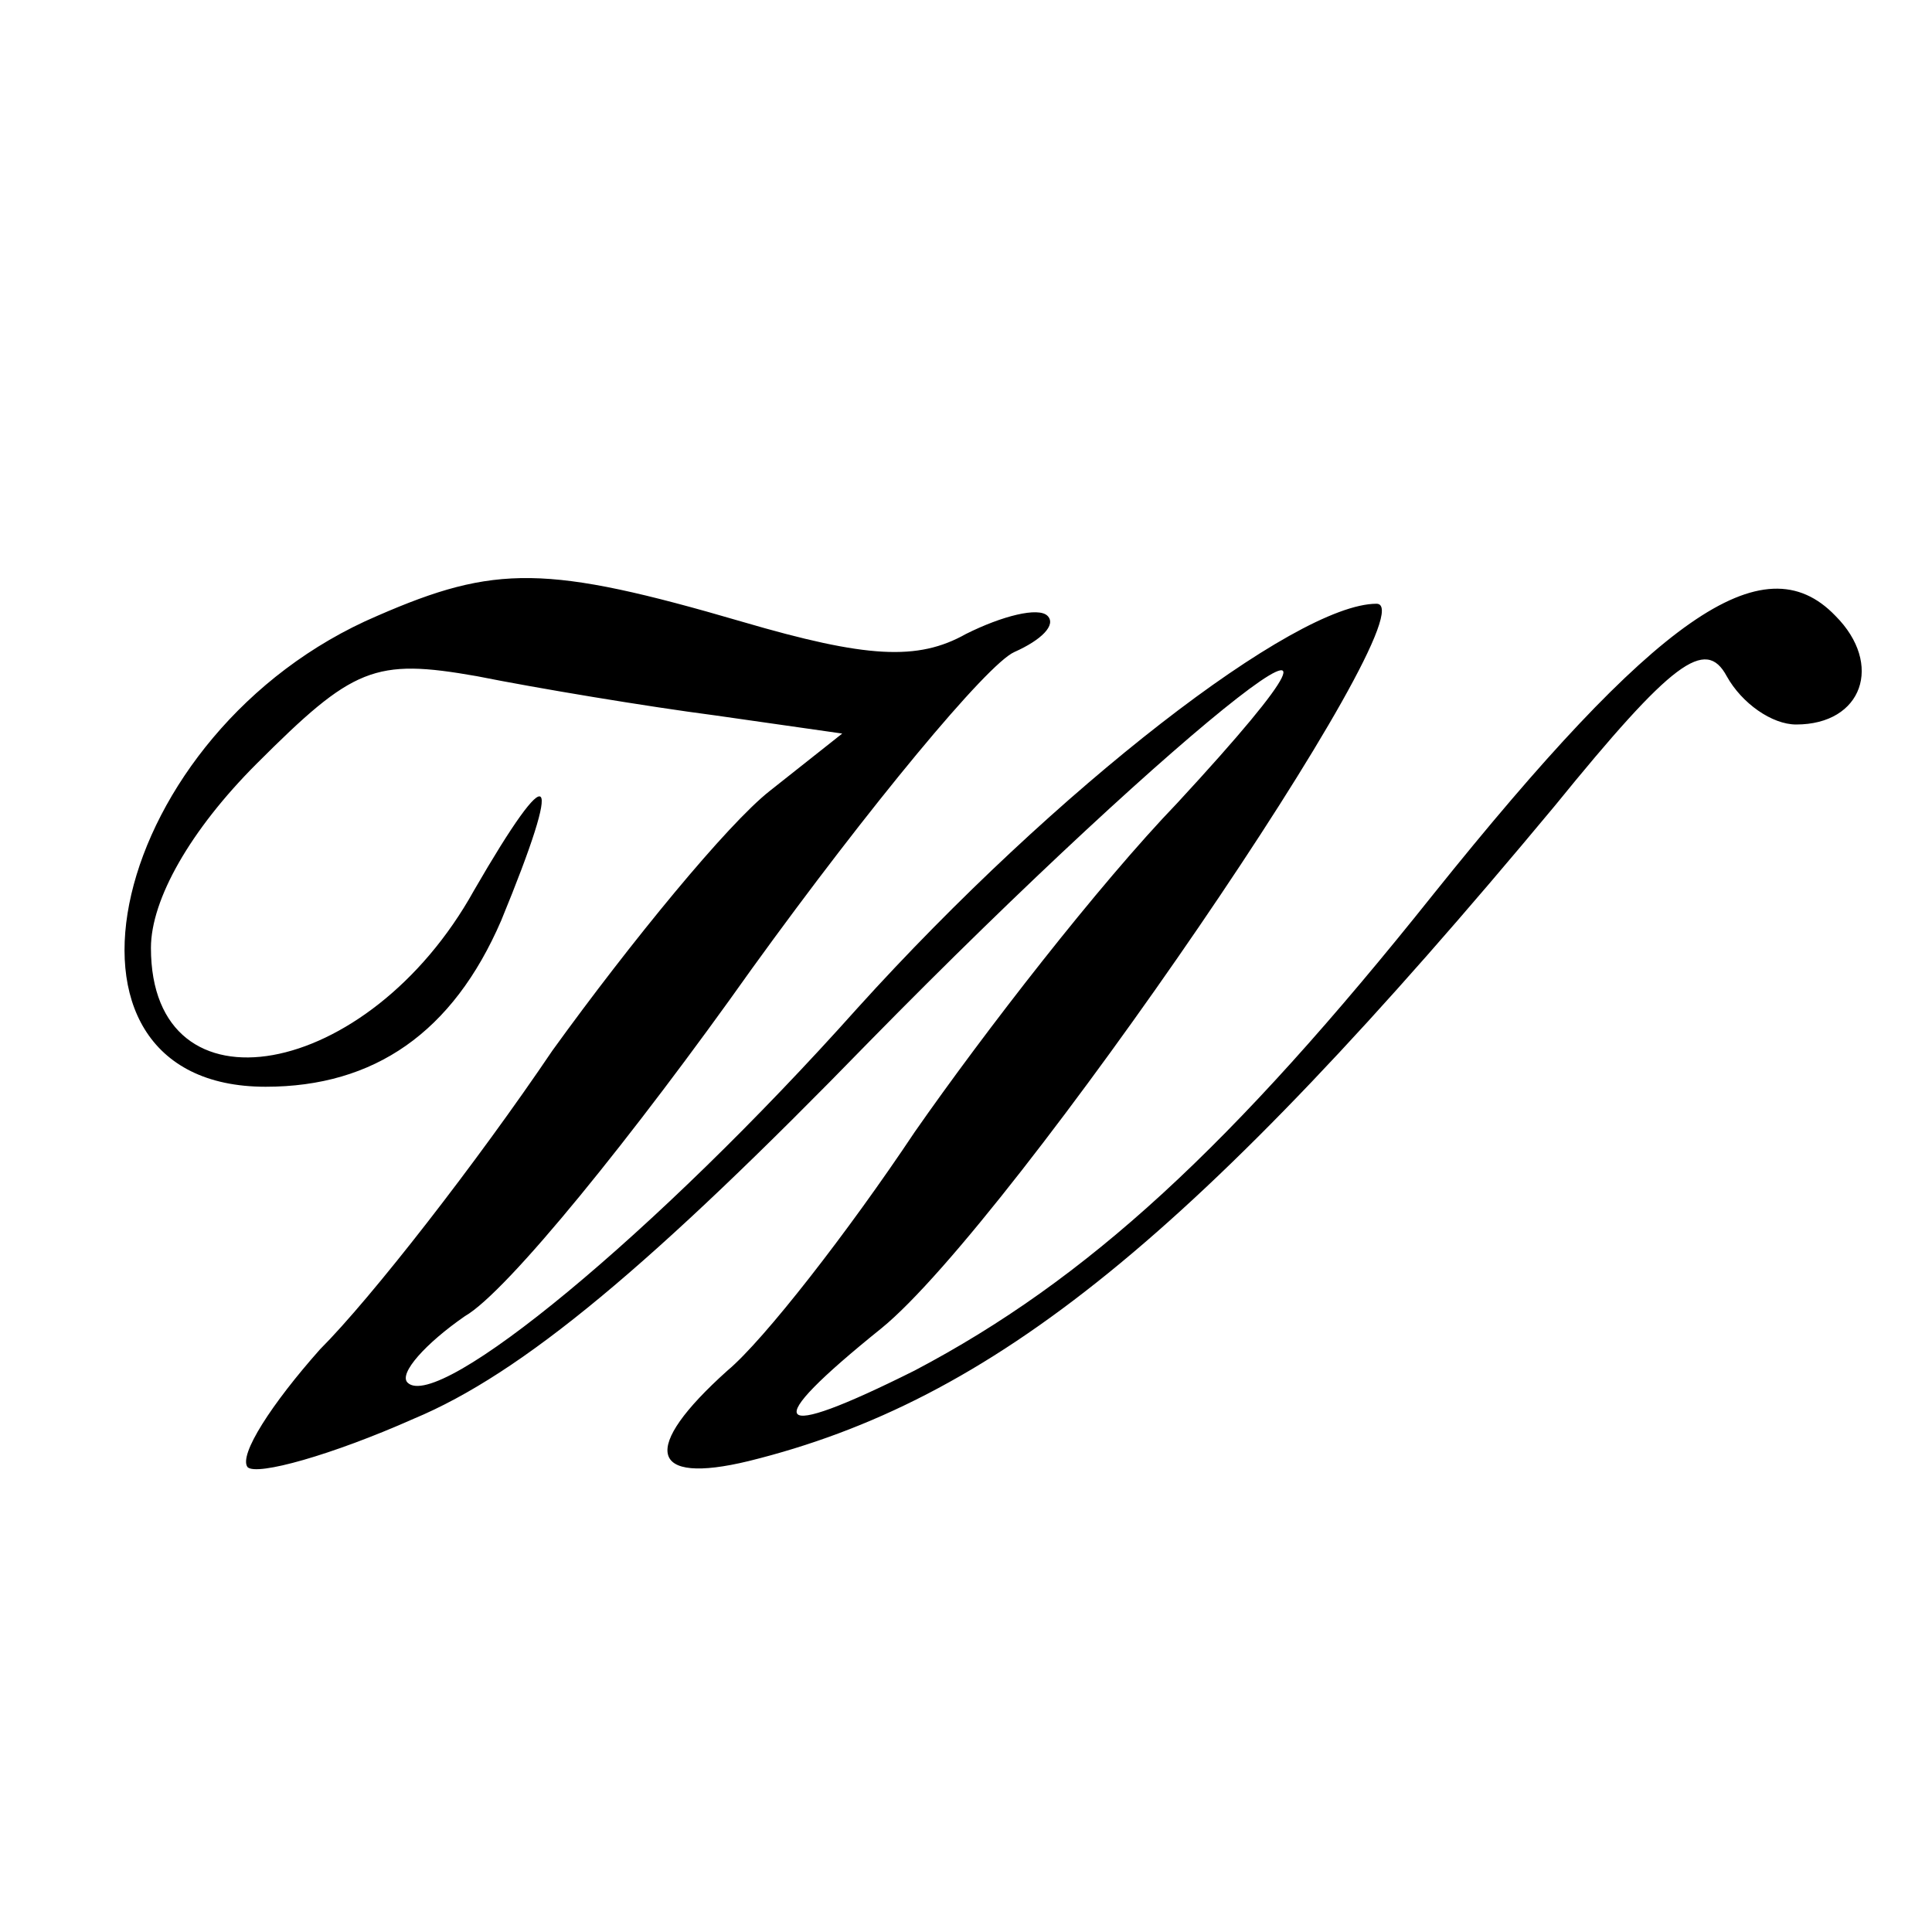 <?xml version="1.0" standalone="no"?>
<!DOCTYPE svg PUBLIC "-//W3C//DTD SVG 20010904//EN"
 "http://www.w3.org/TR/2001/REC-SVG-20010904/DTD/svg10.dtd">
<svg version="1.0" xmlns="http://www.w3.org/2000/svg"
 width="64pt" height="64pt" viewBox="0 0 64 64"
 preserveAspectRatio="xMidYMid meet">

<g transform="translate(0,64) scale(0.1,-0.1)"
fill="#000000" stroke="none">
<path d="M125 436 c-89 -38 -116 -156 -37 -156 36 0 62 18 78 55 21 51 17 55
-9 10 -35 -63 -107 -76 -107 -19 0 16 13 39 35 61 32 32 39 35 73 29 20 -4 56
-10 79 -13 l42 -6 -24 -19 c-14 -11 -46 -50 -72 -86 -25 -37 -60 -82 -77 -99
-16 -18 -27 -35 -24 -39 3 -3 28 4 55 16 36 15 79 51 151 125 104 106 187 171
102 79 -26 -27 -64 -76 -87 -109 -22 -33 -50 -69 -62 -79 -29 -26 -26 -38 7
-30 81 20 148 74 267 217 39 48 50 56 57 43 5 -9 15 -16 23 -16 22 0 29 20 13
36 -24 25 -60 -1 -133 -92 -67 -84 -115 -128 -172 -158 -48 -24 -52 -19 -11
14 43 35 183 240 164 240 -27 0 -106 -61 -172 -134 -67 -75 -139 -134 -149
-124 -3 3 6 13 19 22 14 8 56 60 95 115 39 54 78 101 87 105 9 4 14 9 11 12
-3 3 -15 0 -27 -6 -16 -9 -33 -8 -74 4 -65 19 -82 19 -121 2z"/>
</g>
</svg>
